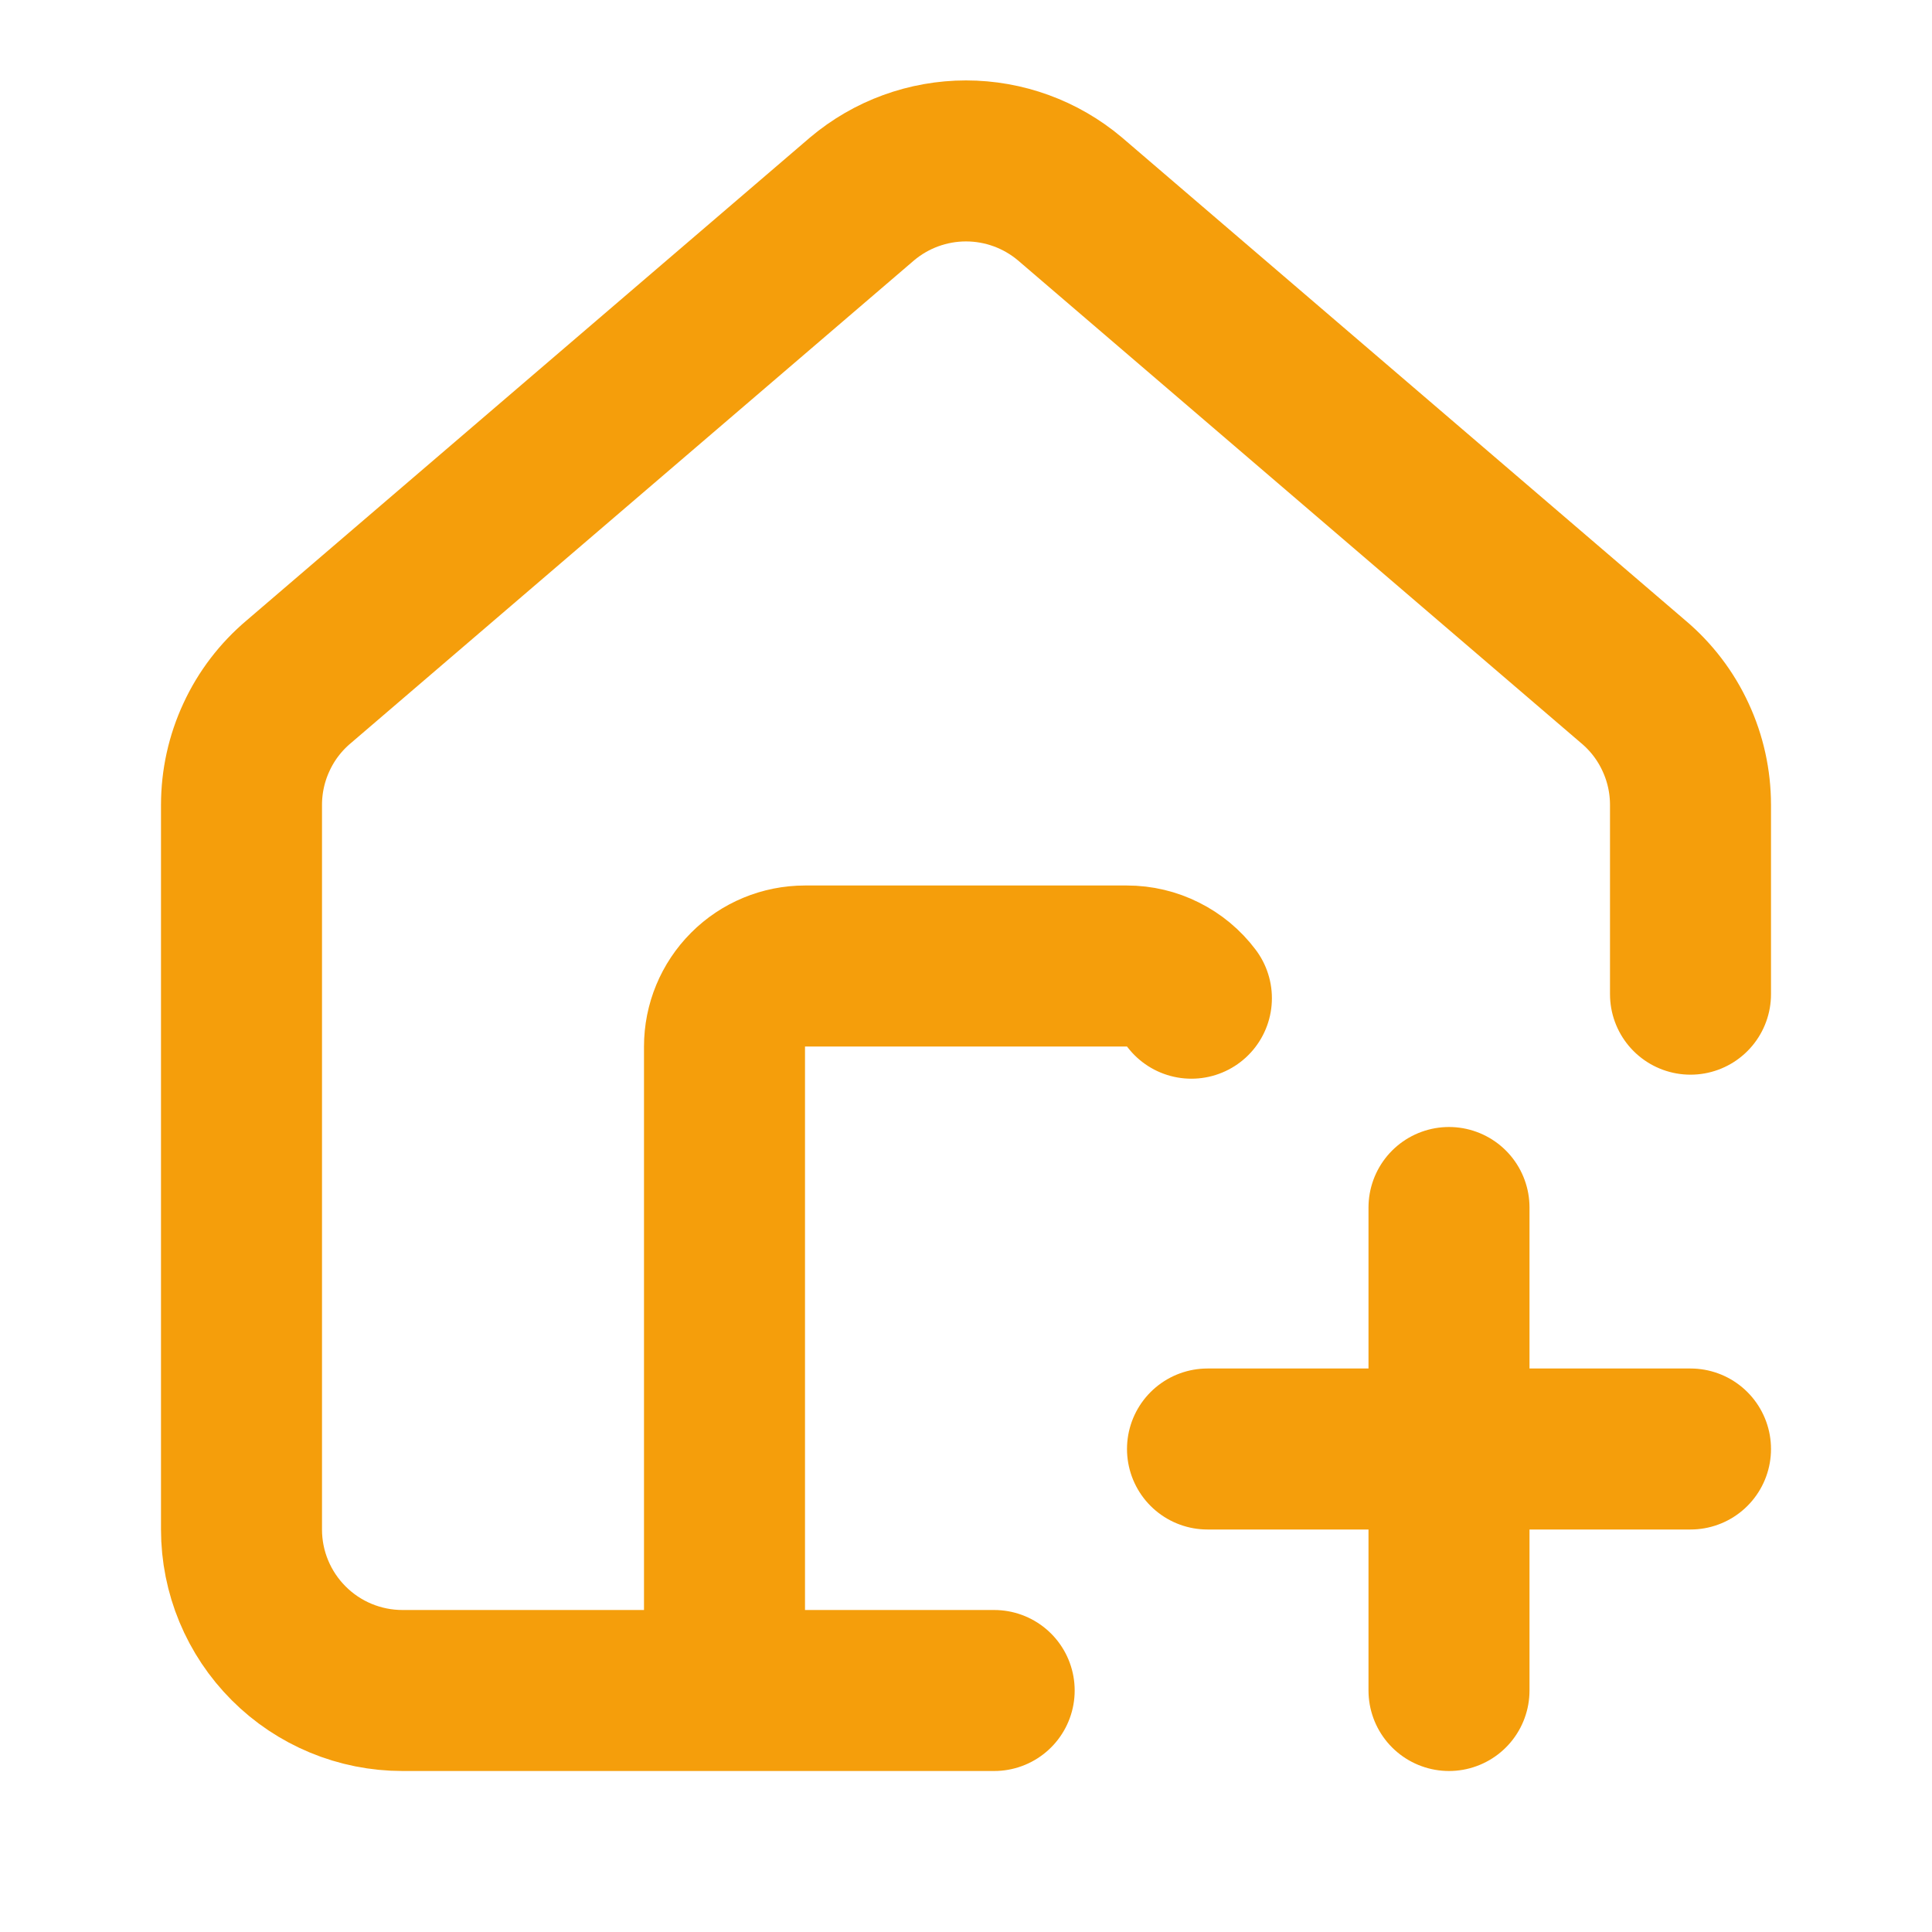 <svg xmlns="http://www.w3.org/2000/svg" width="24" height="24" viewBox="0 0 24 24" fill="none"><path d="M12.35 21H5C4.47 21 3.961 20.79 3.586 20.414C3.211 20.039 3 19.531 3 19V10C3 9.709 3.063 9.421 3.186 9.157C3.308 8.892 3.487 8.658 3.71 8.47L10.71 2.47C11.071 2.166 11.528 1.999 12 1.999C12.472 1.999 12.929 2.166 13.29 2.47L20.29 8.47C20.513 8.658 20.692 8.892 20.814 9.157C20.937 9.421 21 9.709 21 10V12.35M14.8 12.4C14.707 12.276 14.586 12.175 14.447 12.106C14.308 12.036 14.155 12 14 12H10C9.735 12 9.48 12.105 9.293 12.293C9.105 12.481 9 12.735 9 13V21M15 18H21M18 15V21" stroke="#F59E0B" stroke-width="2" stroke-linecap="round" stroke-linejoin="round"></path></svg>